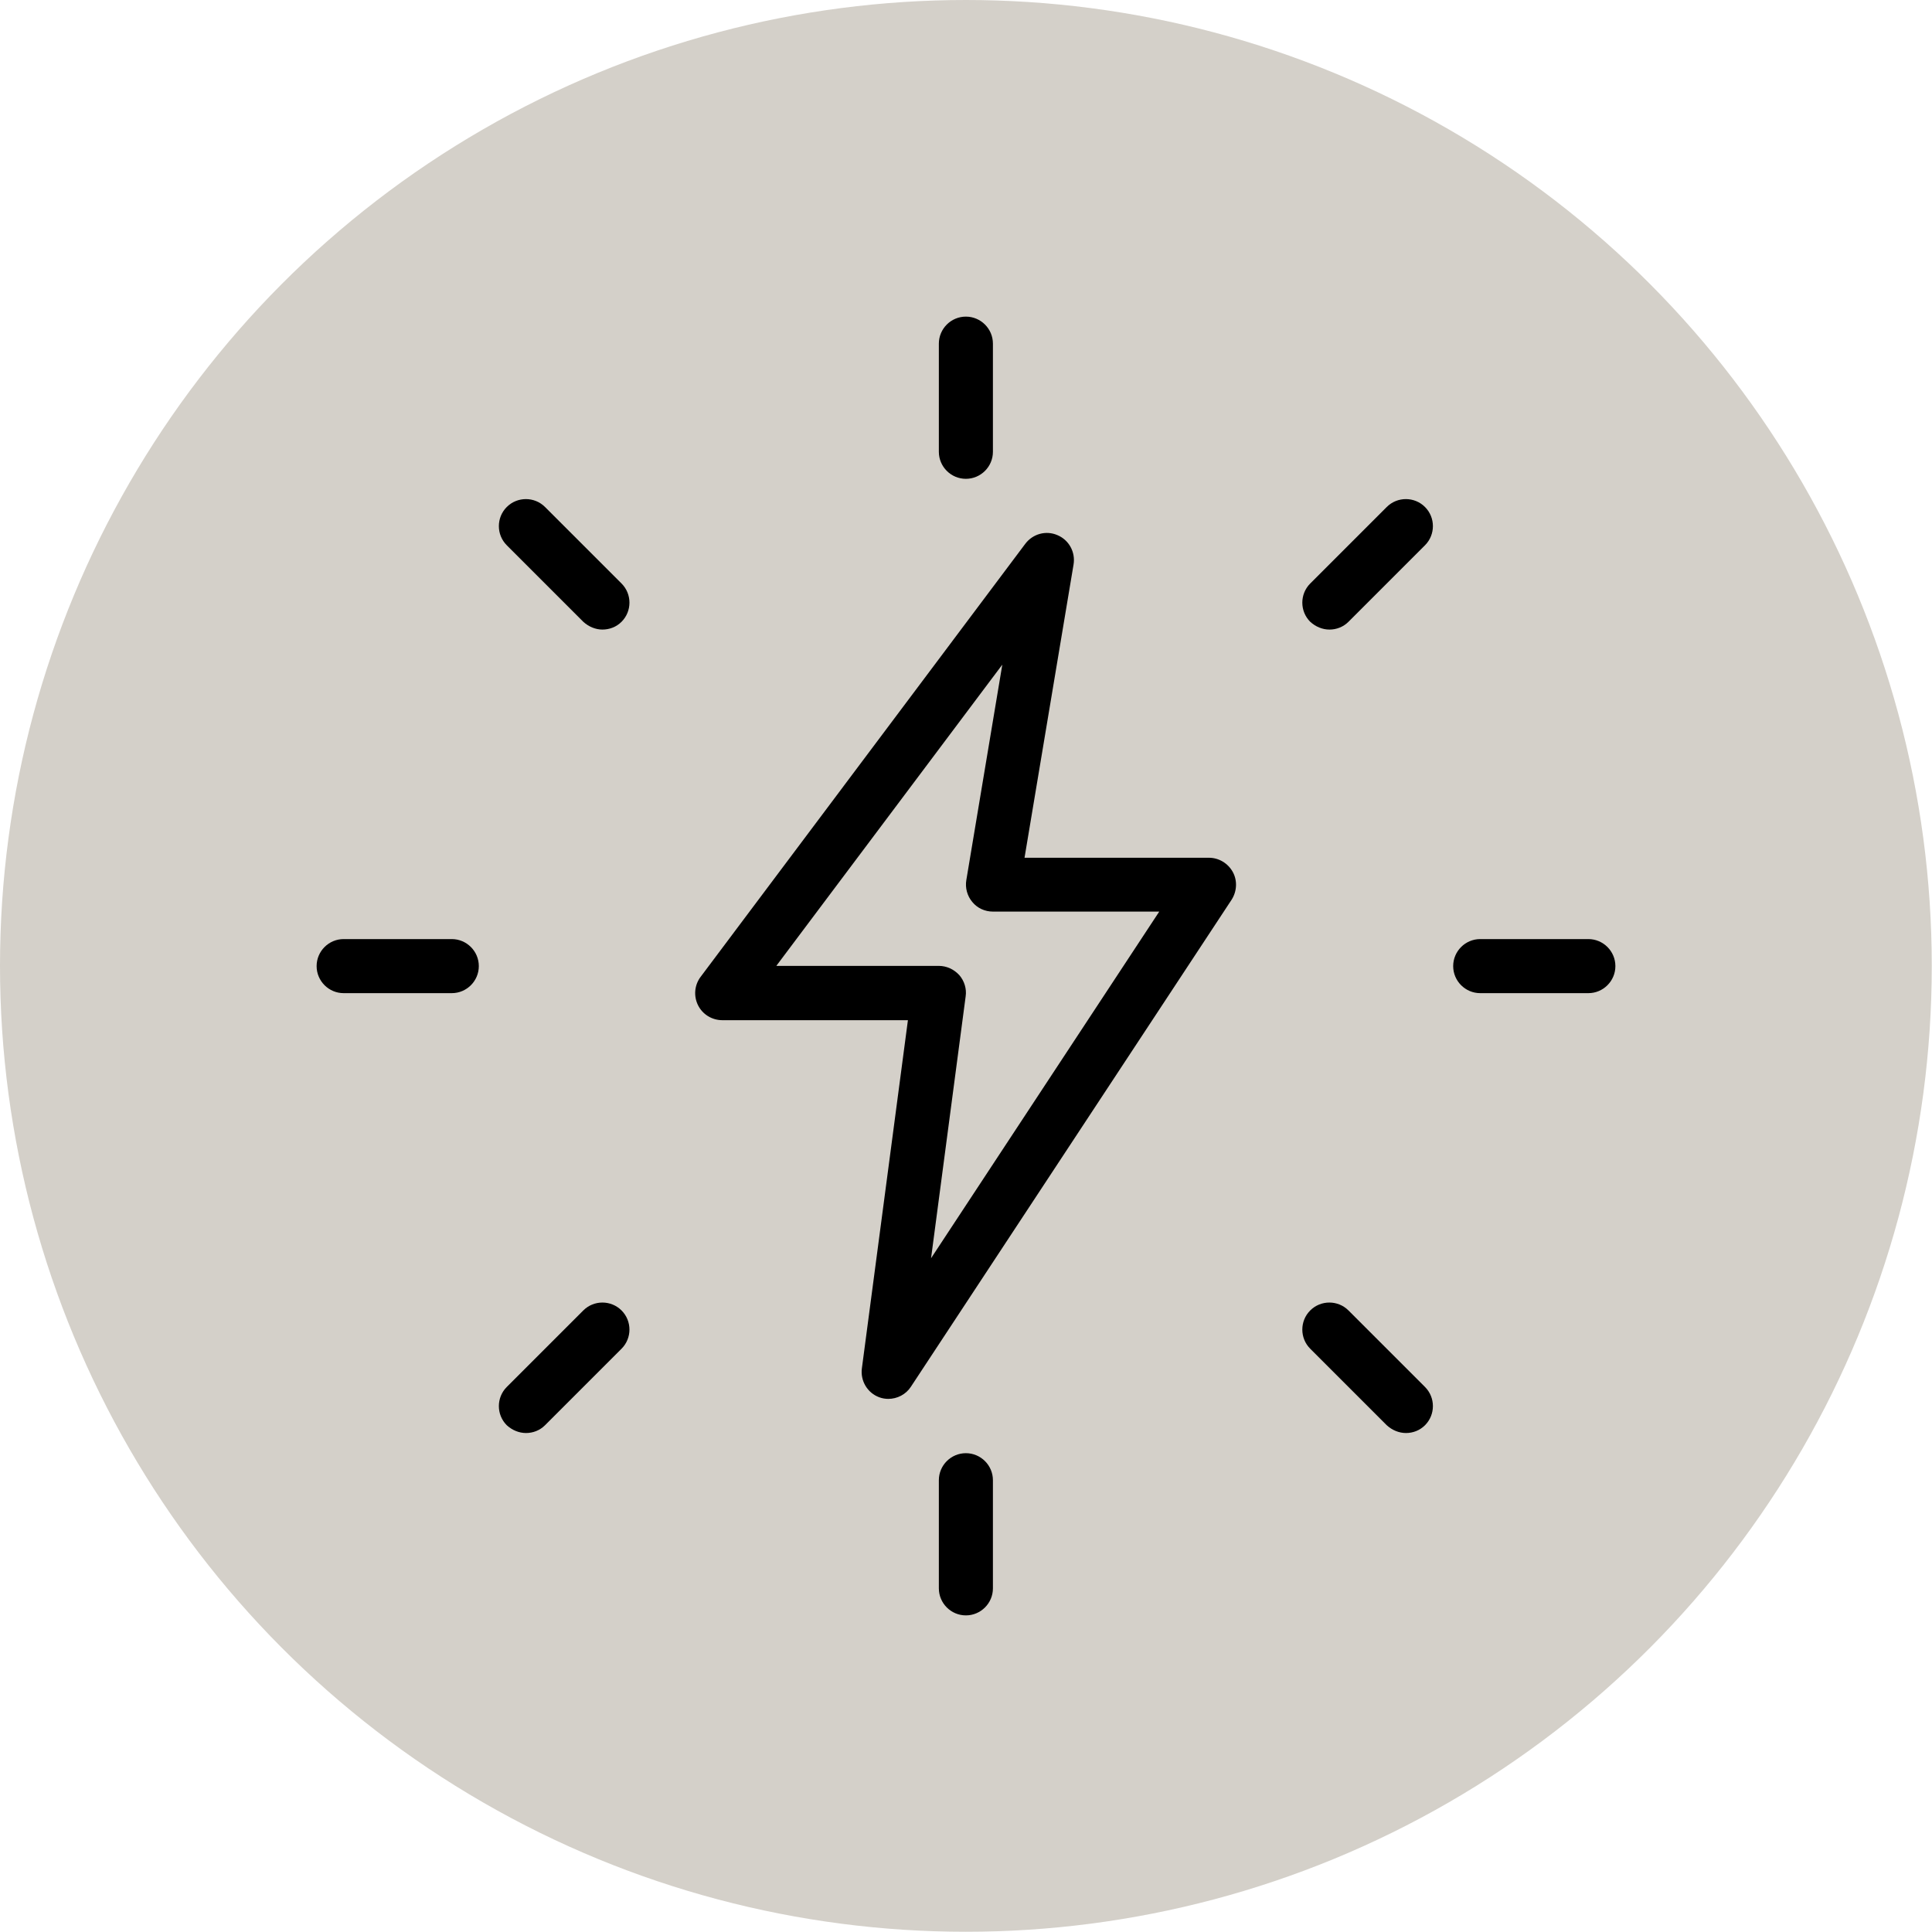 <?xml version="1.0" encoding="UTF-8"?>
<svg id="Layer_2" data-name="Layer 2" xmlns="http://www.w3.org/2000/svg" viewBox="0 0 84.33 84.33">
  <defs>
    <style>
      .cls-1, .cls-2 {
        stroke-width: 0px;
      }

      .cls-2 {
        fill: #d4d0c9;
      }
    </style>
  </defs>
  <g id="Layer_1-2" data-name="Layer 1">
    <g>
      <circle class="cls-2" cx="42.16" cy="42.16" r="42.16"/>
      <g>
        <path class="cls-1" d="m42.16,20.9c-.65,0-1.18-.53-1.18-1.18v-4.72c0-.65.53-1.18,1.18-1.18s1.18.53,1.18,1.18v4.72c0,.65-.53,1.18-1.18,1.18Z"/>
        <path class="cls-1" d="m58.03,27.48c-.3,0-.6-.12-.84-.34-.46-.46-.46-1.21,0-1.67l3.34-3.34c.46-.46,1.21-.46,1.67,0s.46,1.21,0,1.67l-3.34,3.34c-.23.23-.53.34-.83.34Z"/>
        <path class="cls-1" d="m69.33,43.35h-4.72c-.65,0-1.18-.53-1.18-1.18s.53-1.18,1.18-1.18h4.72c.65,0,1.18.53,1.18,1.18s-.53,1.18-1.18,1.18Z"/>
        <path class="cls-1" d="m61.37,62.55c-.3,0-.6-.12-.84-.34l-3.34-3.34c-.46-.46-.46-1.21,0-1.67s1.21-.46,1.67,0l3.34,3.34c.46.46.46,1.21,0,1.67-.23.23-.53.34-.83.34Z"/>
        <path class="cls-1" d="m42.16,70.51c-.65,0-1.18-.53-1.18-1.18v-4.72c0-.65.53-1.18,1.18-1.18s1.18.53,1.18,1.18v4.72c0,.65-.53,1.18-1.18,1.18Z"/>
        <path class="cls-1" d="m22.96,62.55c-.3,0-.6-.12-.84-.34-.46-.46-.46-1.21,0-1.67l3.34-3.34c.46-.46,1.21-.46,1.67,0s.46,1.21,0,1.67l-3.34,3.34c-.23.23-.53.34-.83.34Z"/>
        <path class="cls-1" d="m19.72,43.35h-4.72c-.65,0-1.18-.53-1.18-1.18s.53-1.18,1.18-1.18h4.72c.65,0,1.18.53,1.18,1.18s-.53,1.18-1.18,1.18Z"/>
        <path class="cls-1" d="m26.3,27.48c-.3,0-.6-.12-.84-.34l-3.34-3.34c-.46-.46-.46-1.21,0-1.67s1.21-.46,1.67,0l3.34,3.34c.46.46.46,1.21,0,1.67-.23.23-.53.34-.84.34h0Z"/>
        <path class="cls-1" d="m38.79,61.06c-.14,0-.28-.02-.41-.07-.52-.19-.83-.72-.76-1.26l2.01-15.2h-8.1c-.45,0-.86-.25-1.06-.65s-.16-.88.11-1.24l14.17-18.9c.33-.44.91-.6,1.41-.38.5.21.79.74.7,1.28l-2.14,12.8h8.05c.43,0,.83.24,1.04.62s.18.85-.05,1.21l-14,21.26c-.22.34-.6.53-.99.53h0Zm-4.9-18.9h7.09c.34,0,.66.15.89.4.22.25.33.6.28.93l-1.51,11.43,9.96-15.13h-7.26c-.35,0-.68-.15-.9-.42-.22-.26-.32-.62-.26-.96l1.57-9.4-9.85,13.13Z"/>
      </g>
    </g>
  </g>
</svg>